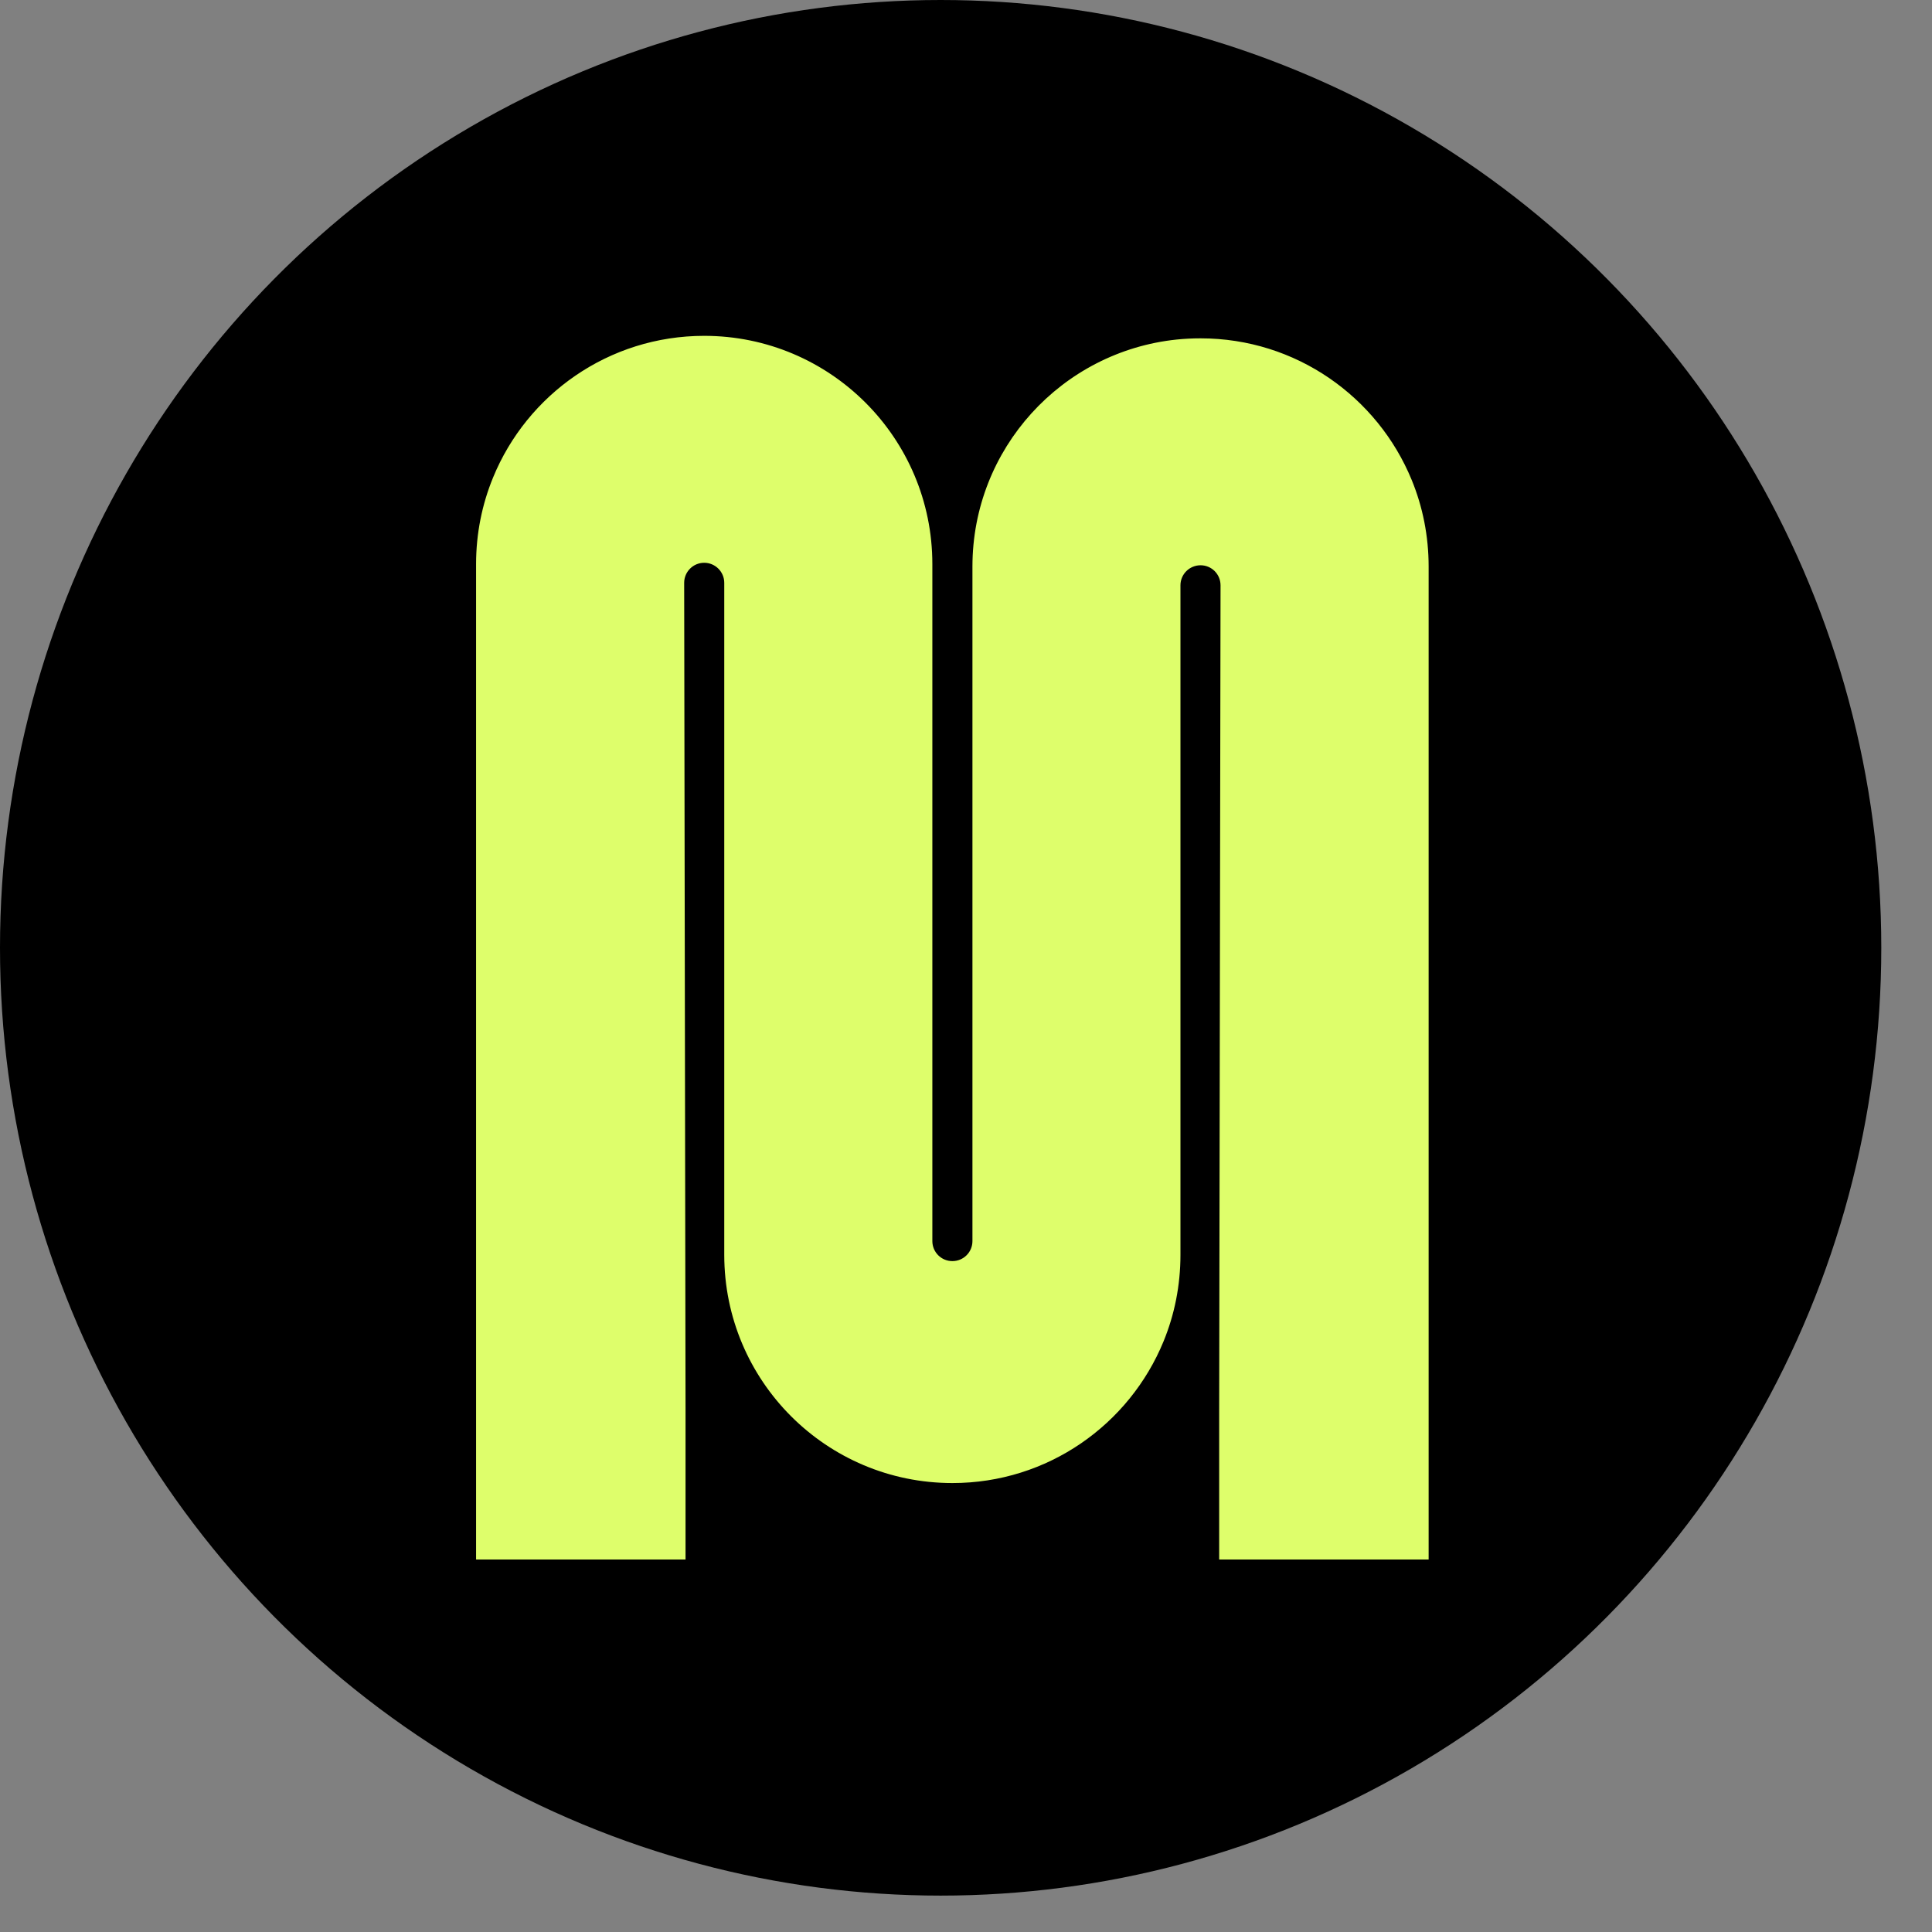 <svg width="24" height="24" viewBox="0 0 24 24" fill="none" xmlns="http://www.w3.org/2000/svg">
<rect x="0" y="0" width="24" height="24" fill="#808080" stroke="none"/>
<ellipse cx="11.685" cy="11.774" rx="11.685" ry="11.774" fill="black"/>
<path d="M17.747 7.038C17.747 6.657 17.673 6.294 17.537 5.963C17.113 4.93 16.098 4.203 14.914 4.203C14.813 4.203 14.713 4.208 14.616 4.218C13.191 4.367 12.08 5.572 12.08 7.038C12.08 7.043 12.08 7.048 12.08 7.053H12.08V10.153H12.08V15.417C12.08 15.555 11.969 15.666 11.831 15.666C11.693 15.666 11.582 15.555 11.582 15.417V15.361C11.582 15.359 11.582 15.357 11.582 15.355V12.473H11.582V7.022H11.582C11.582 7.017 11.582 7.012 11.582 7.007C11.582 5.441 10.313 4.172 8.748 4.172C7.563 4.172 6.548 4.899 6.125 5.932C5.989 6.263 5.914 6.626 5.914 7.007C5.914 7.012 5.914 7.017 5.914 7.022H5.914V16.897H5.914C5.914 16.902 5.914 16.907 5.914 16.912V17.644H5.914C5.914 17.65 5.914 17.654 5.914 17.66V19.373H8.516V17.486L8.499 7.24C8.499 7.103 8.61 6.991 8.748 6.991C8.885 6.991 8.997 7.103 8.997 7.24V10.121H8.997V15.573H8.997C8.997 15.578 8.997 15.583 8.997 15.588C8.997 17.154 10.265 18.423 11.831 18.423C13.016 18.423 14.03 17.696 14.454 16.663C14.59 16.332 14.664 15.969 14.664 15.588C14.664 15.583 14.664 15.578 14.664 15.573H14.664V7.271C14.664 7.133 14.776 7.022 14.914 7.022C15.051 7.022 15.162 7.133 15.162 7.271L15.145 17.517V19.373H17.747V17.691C17.747 17.685 17.747 17.681 17.747 17.675H17.747V16.943C17.747 16.938 17.747 16.933 17.747 16.928H17.747V7.053H17.747C17.747 7.048 17.747 7.043 17.747 7.038Z" fill="#DEFE6B"/>
</svg>
